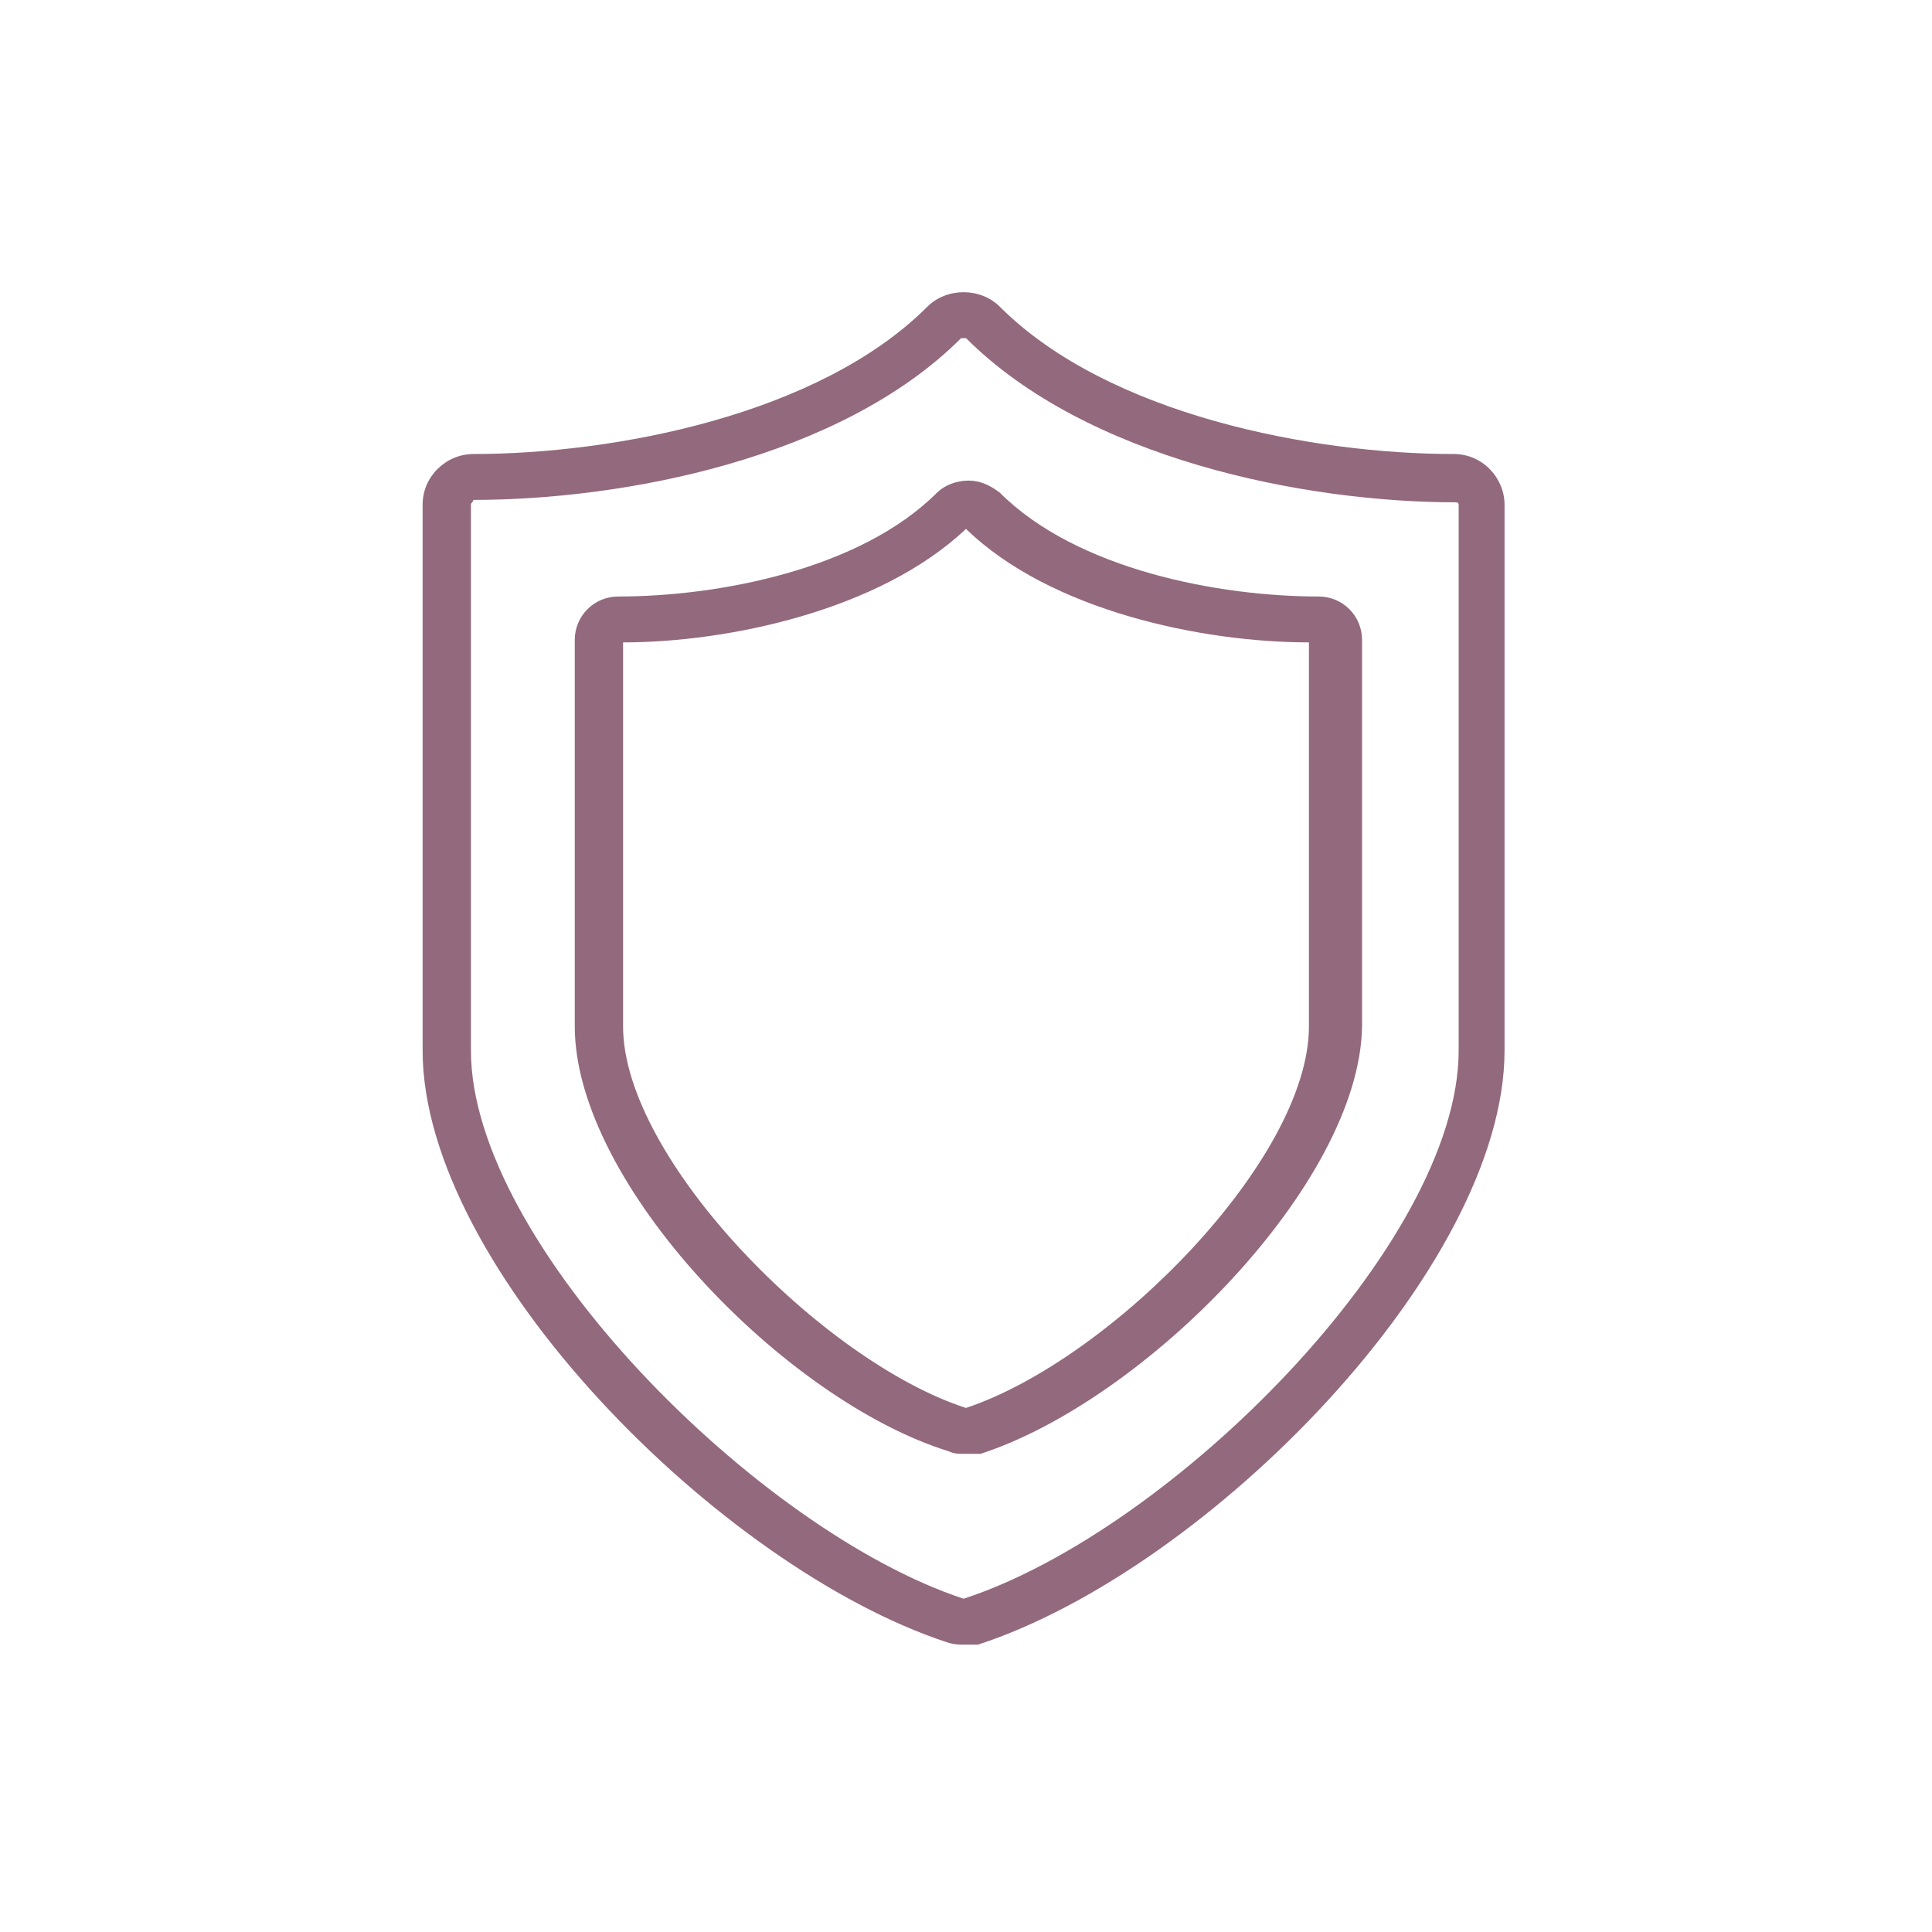 <svg version="1.1" id="Layer_1" xmlns="http://www.w3.org/2000/svg" x="0" y="0" viewBox="0 0 80 80" xml:space="preserve"><style type="text/css">.st0{fill:#93697d}</style><path class="st0" d="M39.9 68.1c-.2 0-.4 0-.7-.1-9.4-3.1-21.7-15.5-21.7-24.5V20.9c0-1.2 1-2.1 2.1-2.1 5.8 0 14.3-1.6 18.8-6.1.8-.8 2.2-.8 3 0 4.5 4.5 13 6.1 18.8 6.1 1.2 0 2.1 1 2.1 2.1v22.6c0 9-12.3 21.5-21.8 24.6h-.6zM40 14h-.2c-5 5-14 6.7-20.2 6.7 0 .1-.1.1-.1.2v22.6c0 8 11.9 19.9 20.4 22.7 8.6-2.8 20.5-14.7 20.5-22.7V20.9c0-.1-.1-.1-.1-.1C54 20.8 45 19 40 14z"/><path class="st0" d="M39.9 60.2c-.2 0-.4 0-.6-.1C32.5 58 23.8 49 23.8 42.5v-16c0-1 .8-1.8 1.8-1.8 4.1 0 10-1.1 13.2-4.3.3-.3.8-.5 1.3-.5s.9.2 1.3.5c3.2 3.2 9.1 4.3 13.2 4.3 1 0 1.8.8 1.8 1.8v16c-.1 6.5-9 15.5-15.8 17.7h-.7zM25.8 26.6v15.9c0 5.5 8.3 13.9 14.2 15.8 6-2 14.2-10.3 14.2-15.8V26.6c-4.4 0-10.7-1.3-14.2-4.7-3.6 3.4-9.9 4.7-14.2 4.7z"/></svg>
